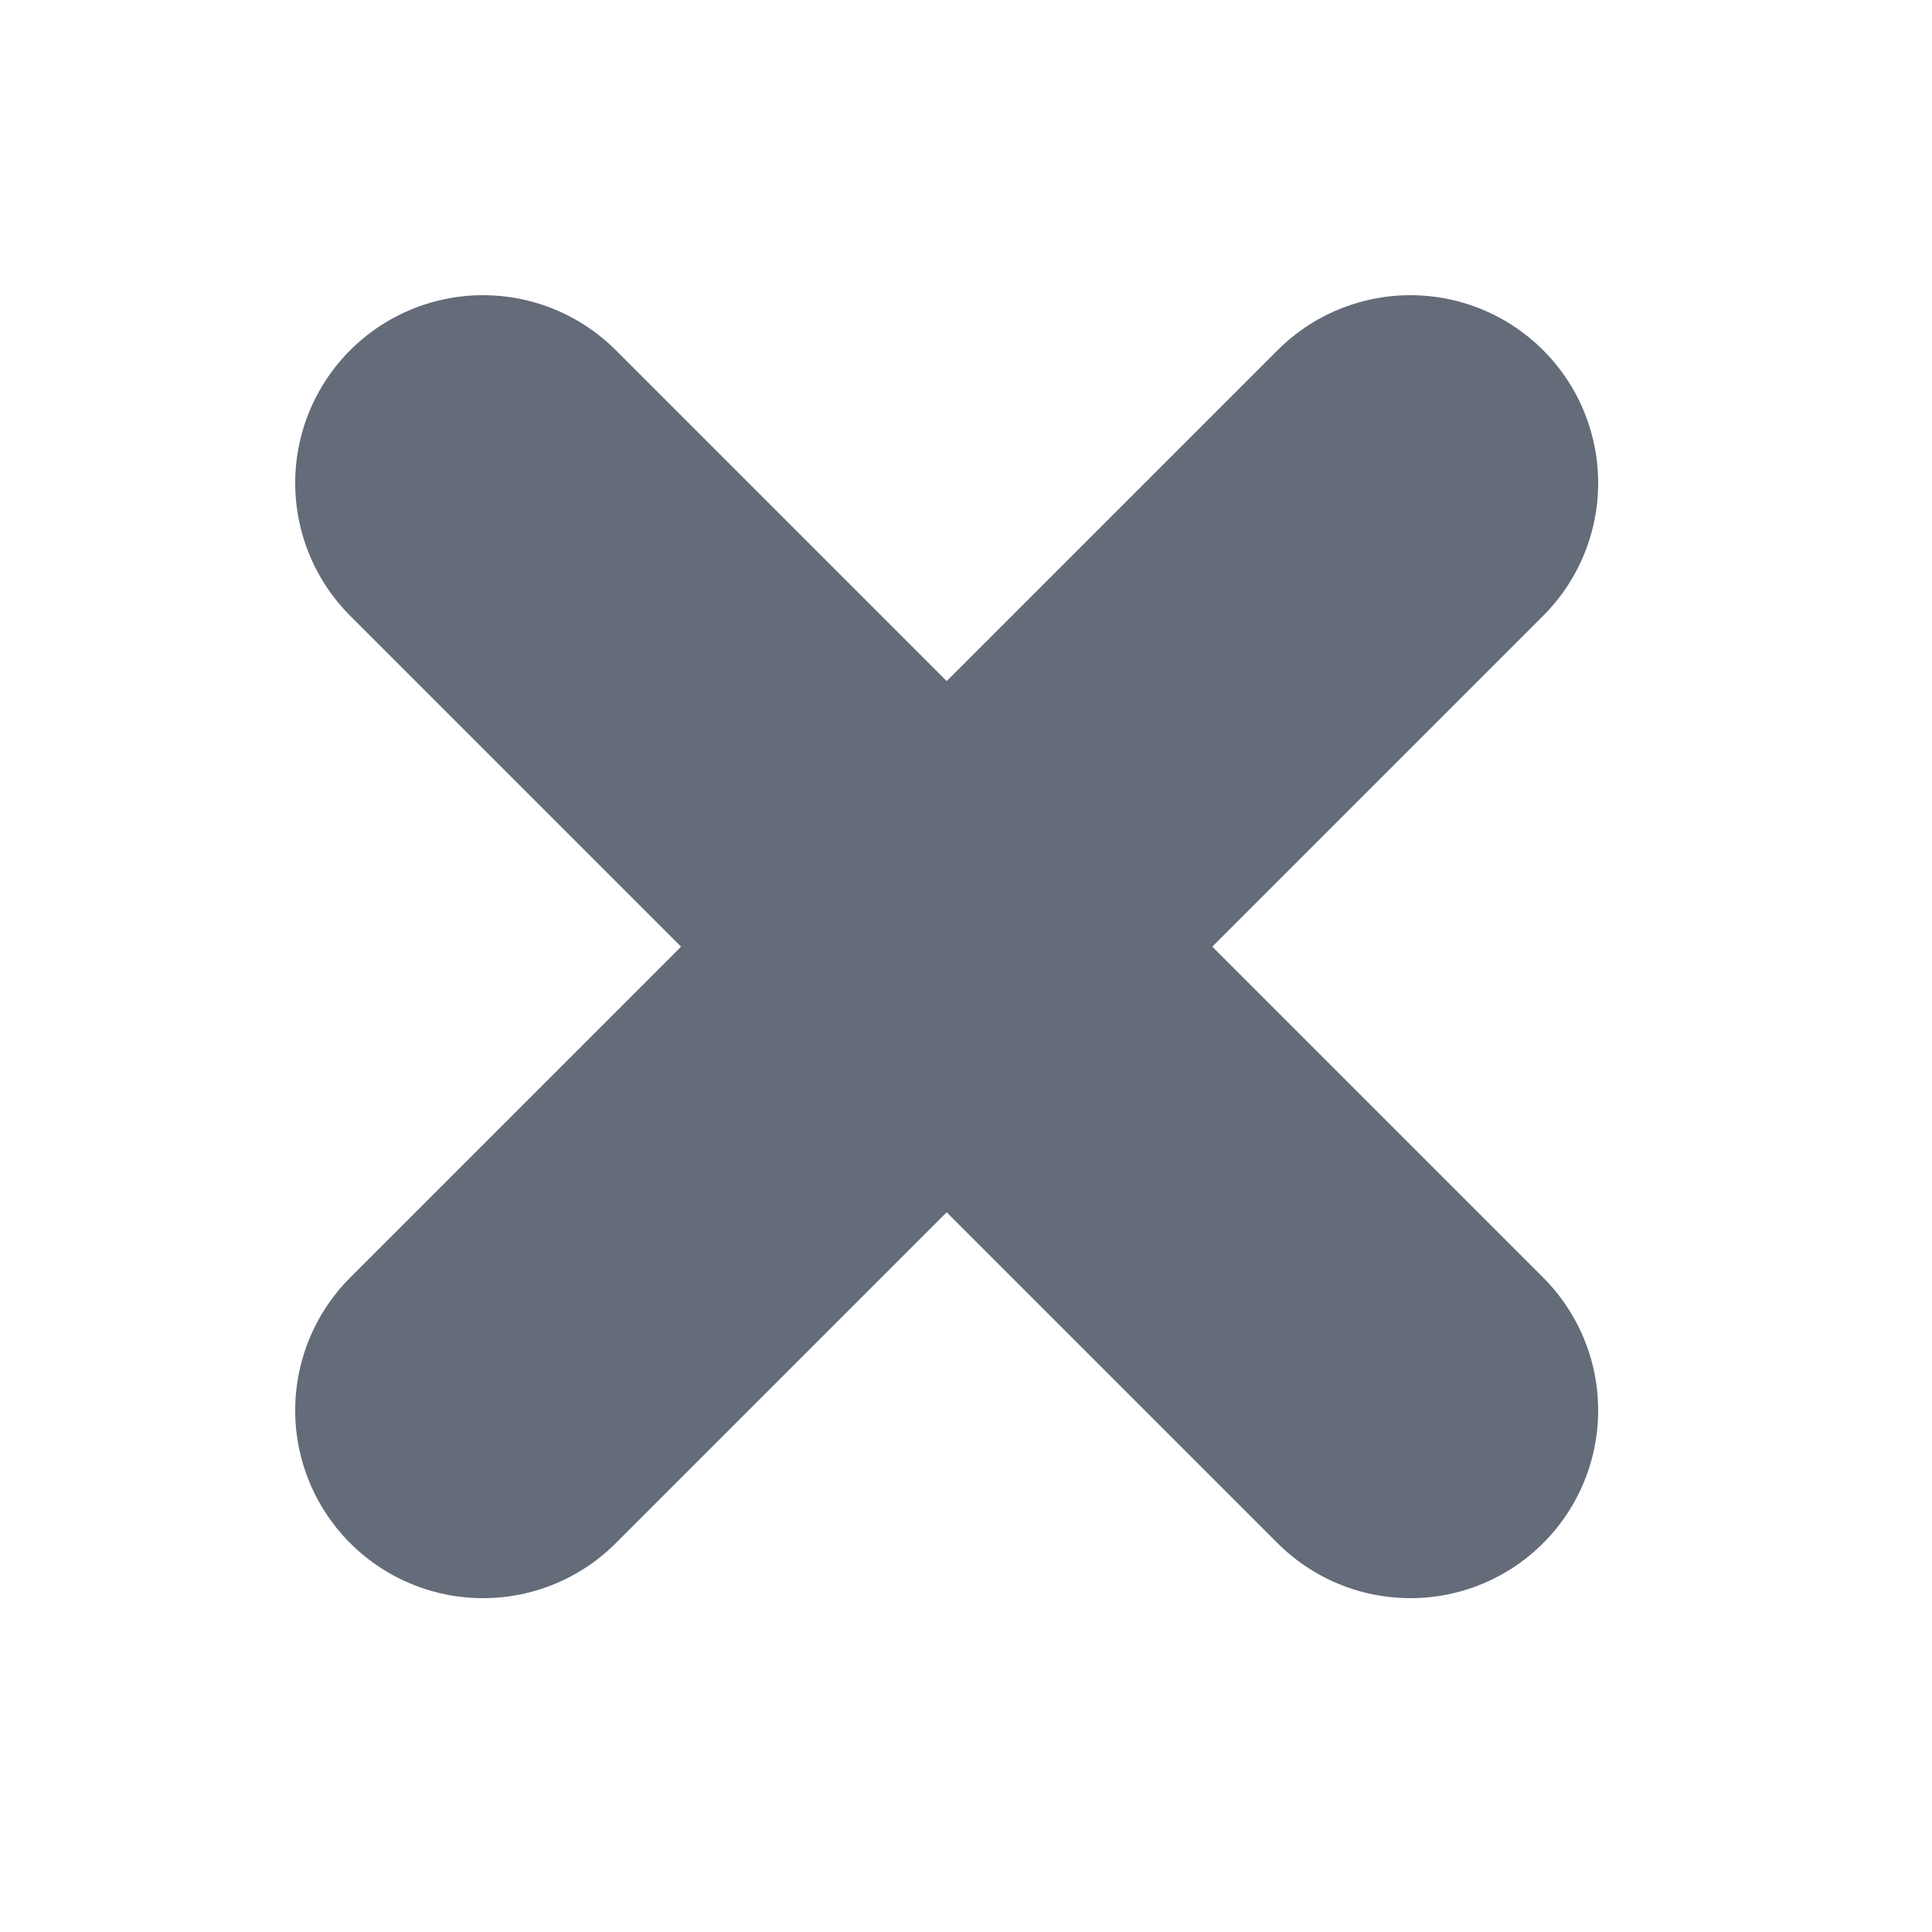 <?xml version="1.0" encoding="UTF-8"?>
<svg width="12px" height="12px" viewBox="0 0 12 12" version="1.1" xmlns="http://www.w3.org/2000/svg" xmlns:xlink="http://www.w3.org/1999/xlink">
    <title>切片</title>
    <g id="千鹿官网new" stroke="none" stroke-width="1" fill="none" fill-rule="evenodd">
        <g id="首页备份" transform="translate(-1372, -181)">
            <g id="编组" transform="translate(1372, 181)">
                <rect id="矩形" x="0" y="0" width="12" height="12"></rect>
                <g id="close" transform="translate(3, 3)" stroke="#636C78" stroke-linecap="round" stroke-linejoin="round" stroke-width="2.333">
                    <path d="M0,0 L5.76,5.76 M5.76,0 L0,5.76" id="形状"></path>
                </g>
            </g>
        </g>
    </g>
</svg>